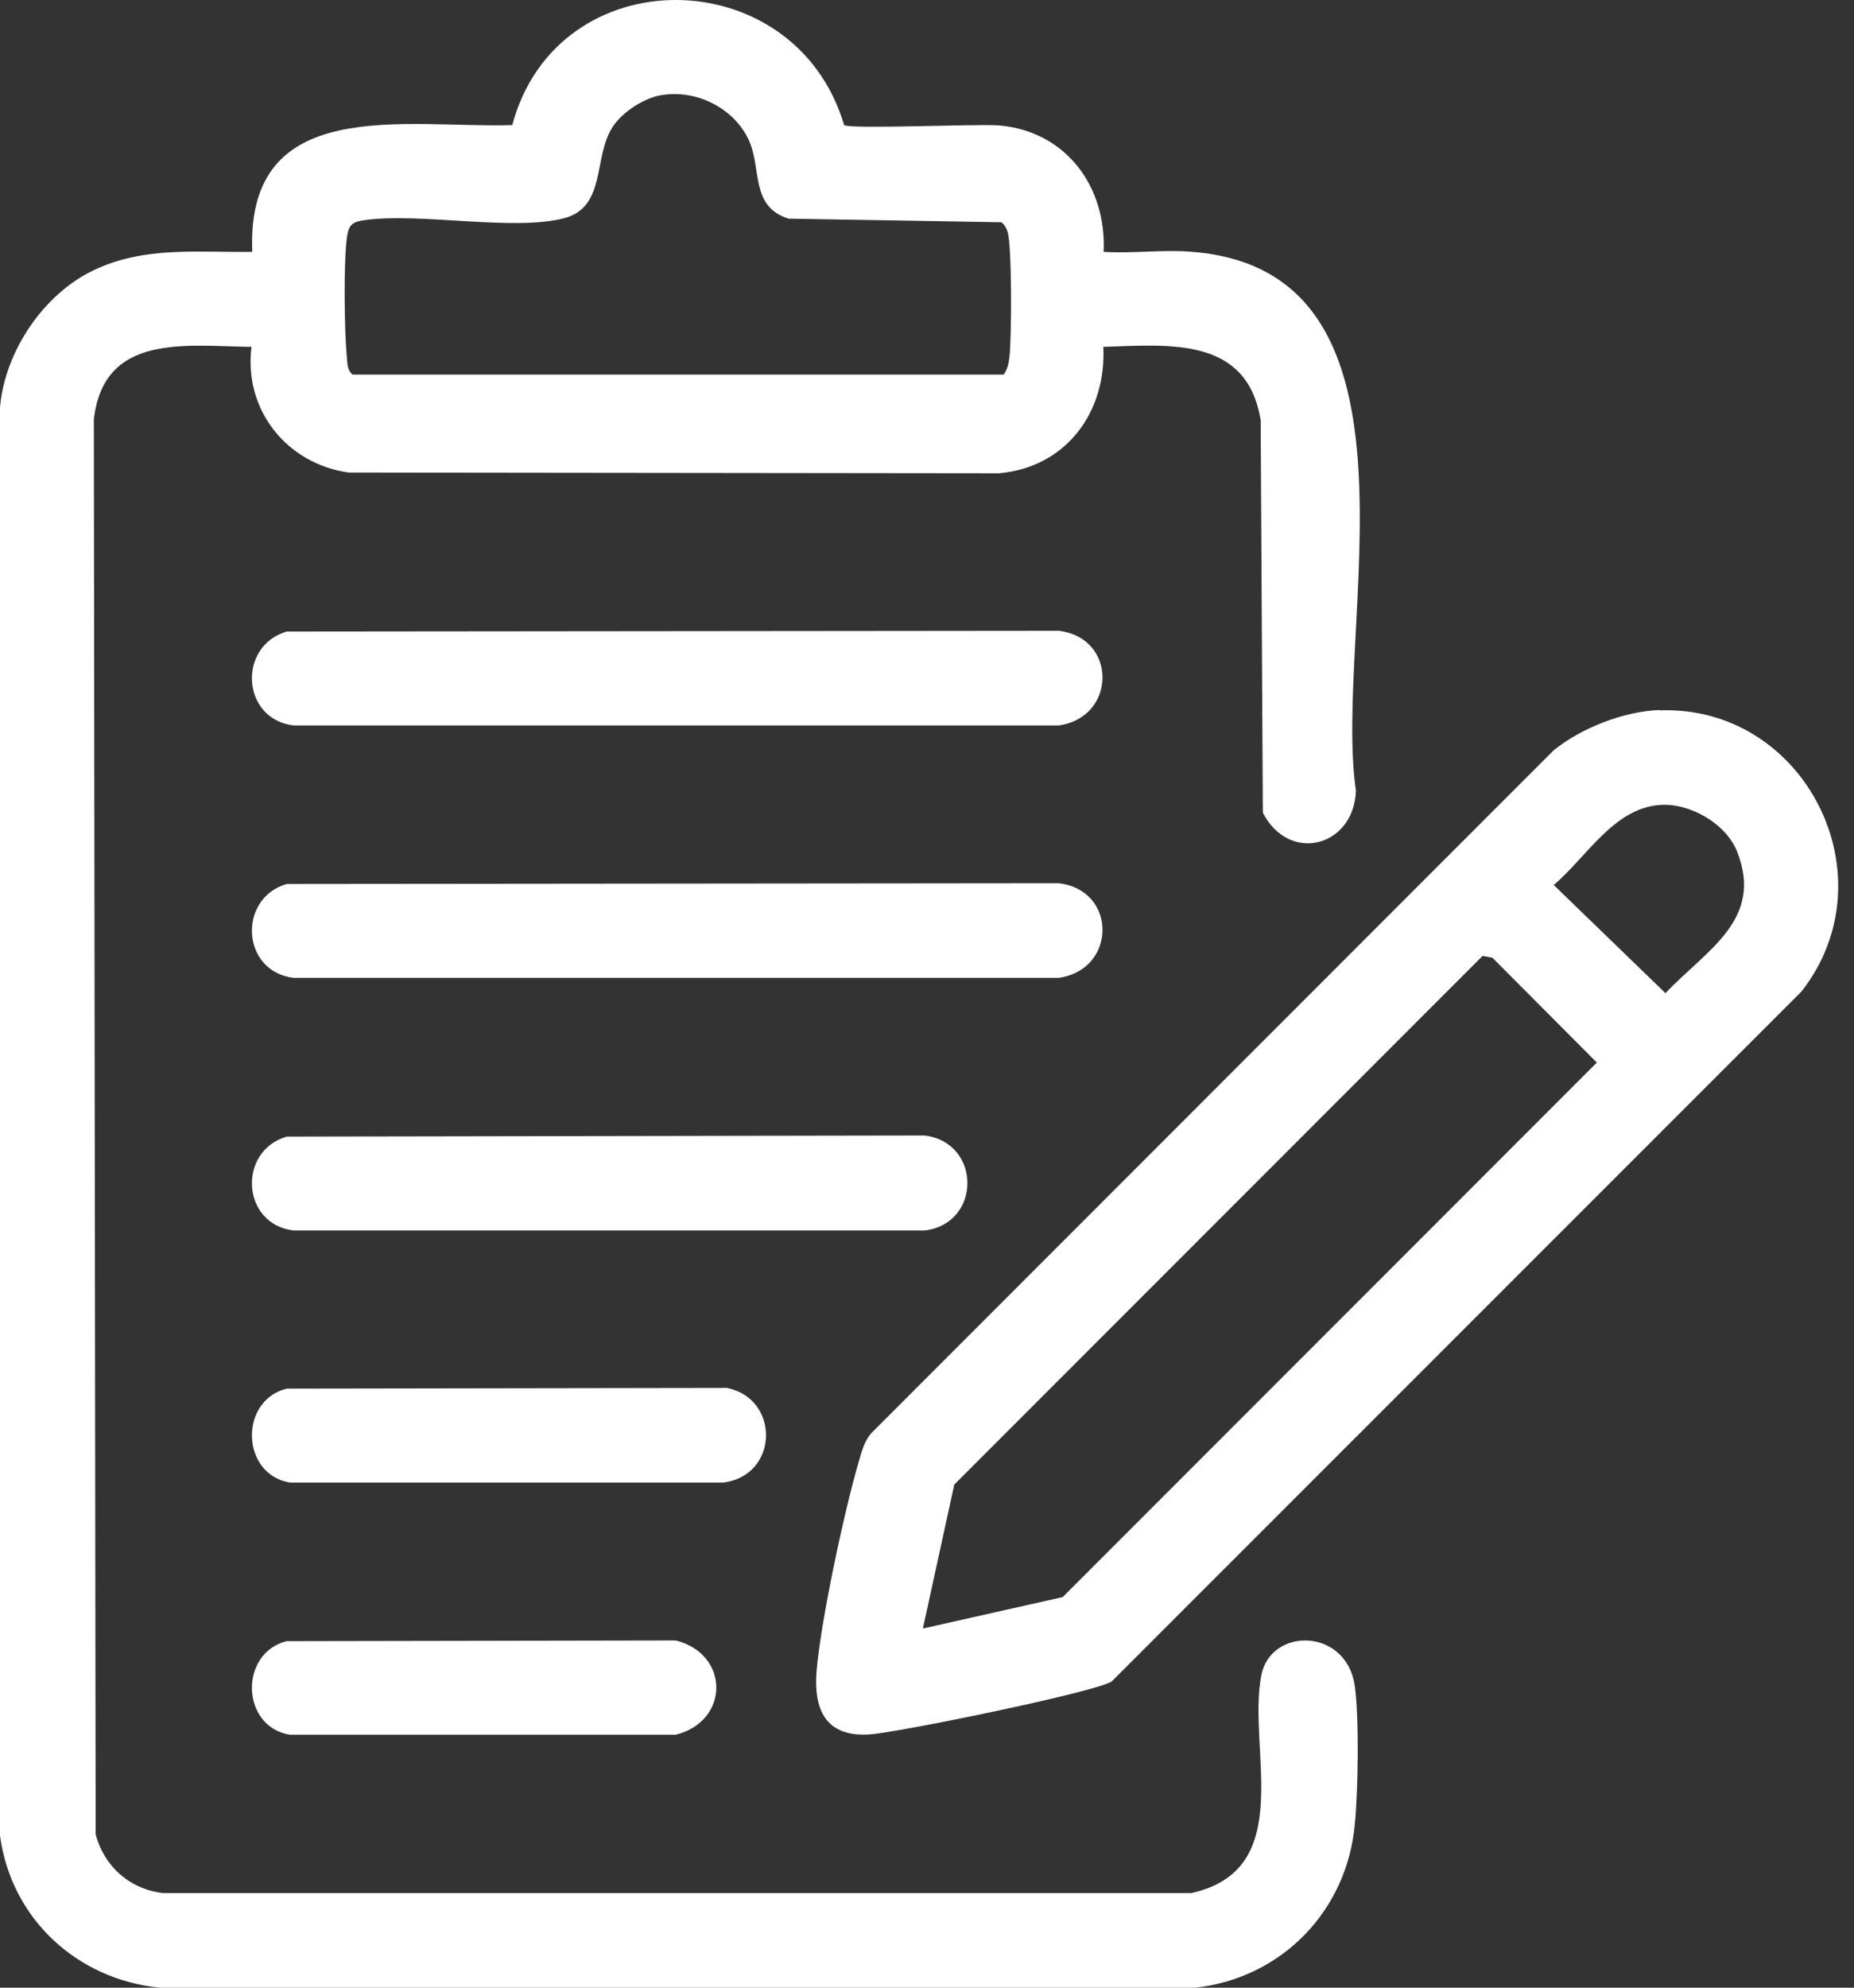 <svg xmlns="http://www.w3.org/2000/svg" fill="none" viewBox="0 0 42 45" height="45" width="42">
<rect x="0" y="0" width="42" height="45" fill="#333333" stroke="none"/>
<path fill="white" d="M19.122 2.832C19.271 2.931 22.132 2.799 22.637 2.84C24.15 2.973 25.068 4.222 25.002 5.702C25.656 5.744 26.367 5.644 27.012 5.702C32.636 6.149 30.18 14.263 30.717 17.903C30.668 19.177 29.204 19.557 28.608 18.399L28.559 9.515C28.253 7.621 26.507 7.803 24.994 7.853C25.068 9.333 24.15 10.582 22.628 10.715L7.898 10.698C6.492 10.5 5.517 9.275 5.698 7.853C4.218 7.836 2.349 7.53 2.126 9.499L2.167 41.526C2.357 42.254 2.936 42.767 3.689 42.858H26.987C29.402 42.328 28.244 39.574 28.575 37.92C28.798 36.828 30.51 36.853 30.692 38.176C30.792 38.879 30.767 40.558 30.692 41.294C30.519 43.255 29.038 44.785 27.078 45H3.614C1.745 44.81 0.256 43.445 0 41.559V9.226C0.108 7.952 0.992 6.645 2.142 6.108C3.292 5.57 4.466 5.719 5.715 5.702C5.566 2.121 9.18 2.906 11.604 2.832C12.629 -0.981 18.014 -0.907 19.122 2.832ZM14.978 2.154C14.589 2.22 14.118 2.526 13.895 2.849C13.423 3.535 13.754 4.685 12.778 4.941C11.629 5.239 9.528 4.809 8.262 4.983C7.973 5.024 7.898 5.09 7.857 5.388C7.783 5.967 7.799 7.481 7.857 8.076C7.874 8.225 7.857 8.374 7.989 8.481H22.736C22.827 8.357 22.852 8.217 22.868 8.076C22.918 7.654 22.926 5.57 22.827 5.256C22.802 5.173 22.761 5.09 22.686 5.032L17.865 4.95C16.988 4.677 17.261 3.816 16.963 3.171C16.624 2.443 15.772 2.021 14.986 2.154H14.978Z"></path>
<path fill="white" d="M37.589 16.082C40.889 15.958 42.849 19.838 40.814 22.443L25.183 38.068C24.819 38.308 20.303 39.234 19.683 39.267C18.698 39.325 18.425 38.697 18.5 37.812C18.599 36.678 19.12 34.238 19.443 33.13C19.517 32.882 19.567 32.642 19.74 32.444L35.19 16.992C35.819 16.48 36.778 16.107 37.589 16.074V16.082ZM37.589 18.225C36.546 18.308 35.934 19.416 35.198 20.036L37.729 22.485C38.639 21.517 39.97 20.83 39.35 19.275C39.094 18.638 38.267 18.167 37.589 18.225ZM20.907 36.869L24.074 36.157L36.174 24.056L33.809 21.682L33.586 21.641L21.618 33.61L20.907 36.869Z"></path>
<path fill="white" d="M6.496 14.298L23.98 14.281C25.312 14.43 25.304 16.242 23.98 16.424H6.653C5.462 16.283 5.38 14.62 6.496 14.298Z"></path>
<path fill="white" d="M6.496 20.013L23.98 19.996C25.312 20.145 25.304 21.956 23.98 22.138H6.653C5.462 21.998 5.38 20.335 6.496 20.013Z"></path>
<path fill="white" d="M6.496 25.732L20.945 25.707C22.235 25.864 22.243 27.701 20.945 27.858H6.653C5.462 27.717 5.38 26.054 6.496 25.732Z"></path>
<path fill="white" d="M6.492 31.438L16.467 31.422C17.674 31.662 17.649 33.407 16.384 33.564H6.567C5.459 33.382 5.409 31.711 6.492 31.438Z"></path>
<path fill="white" d="M6.492 37.155L15.309 37.139C16.533 37.445 16.533 38.967 15.309 39.273H6.567C5.459 39.099 5.409 37.428 6.492 37.155Z"></path>
</svg>
